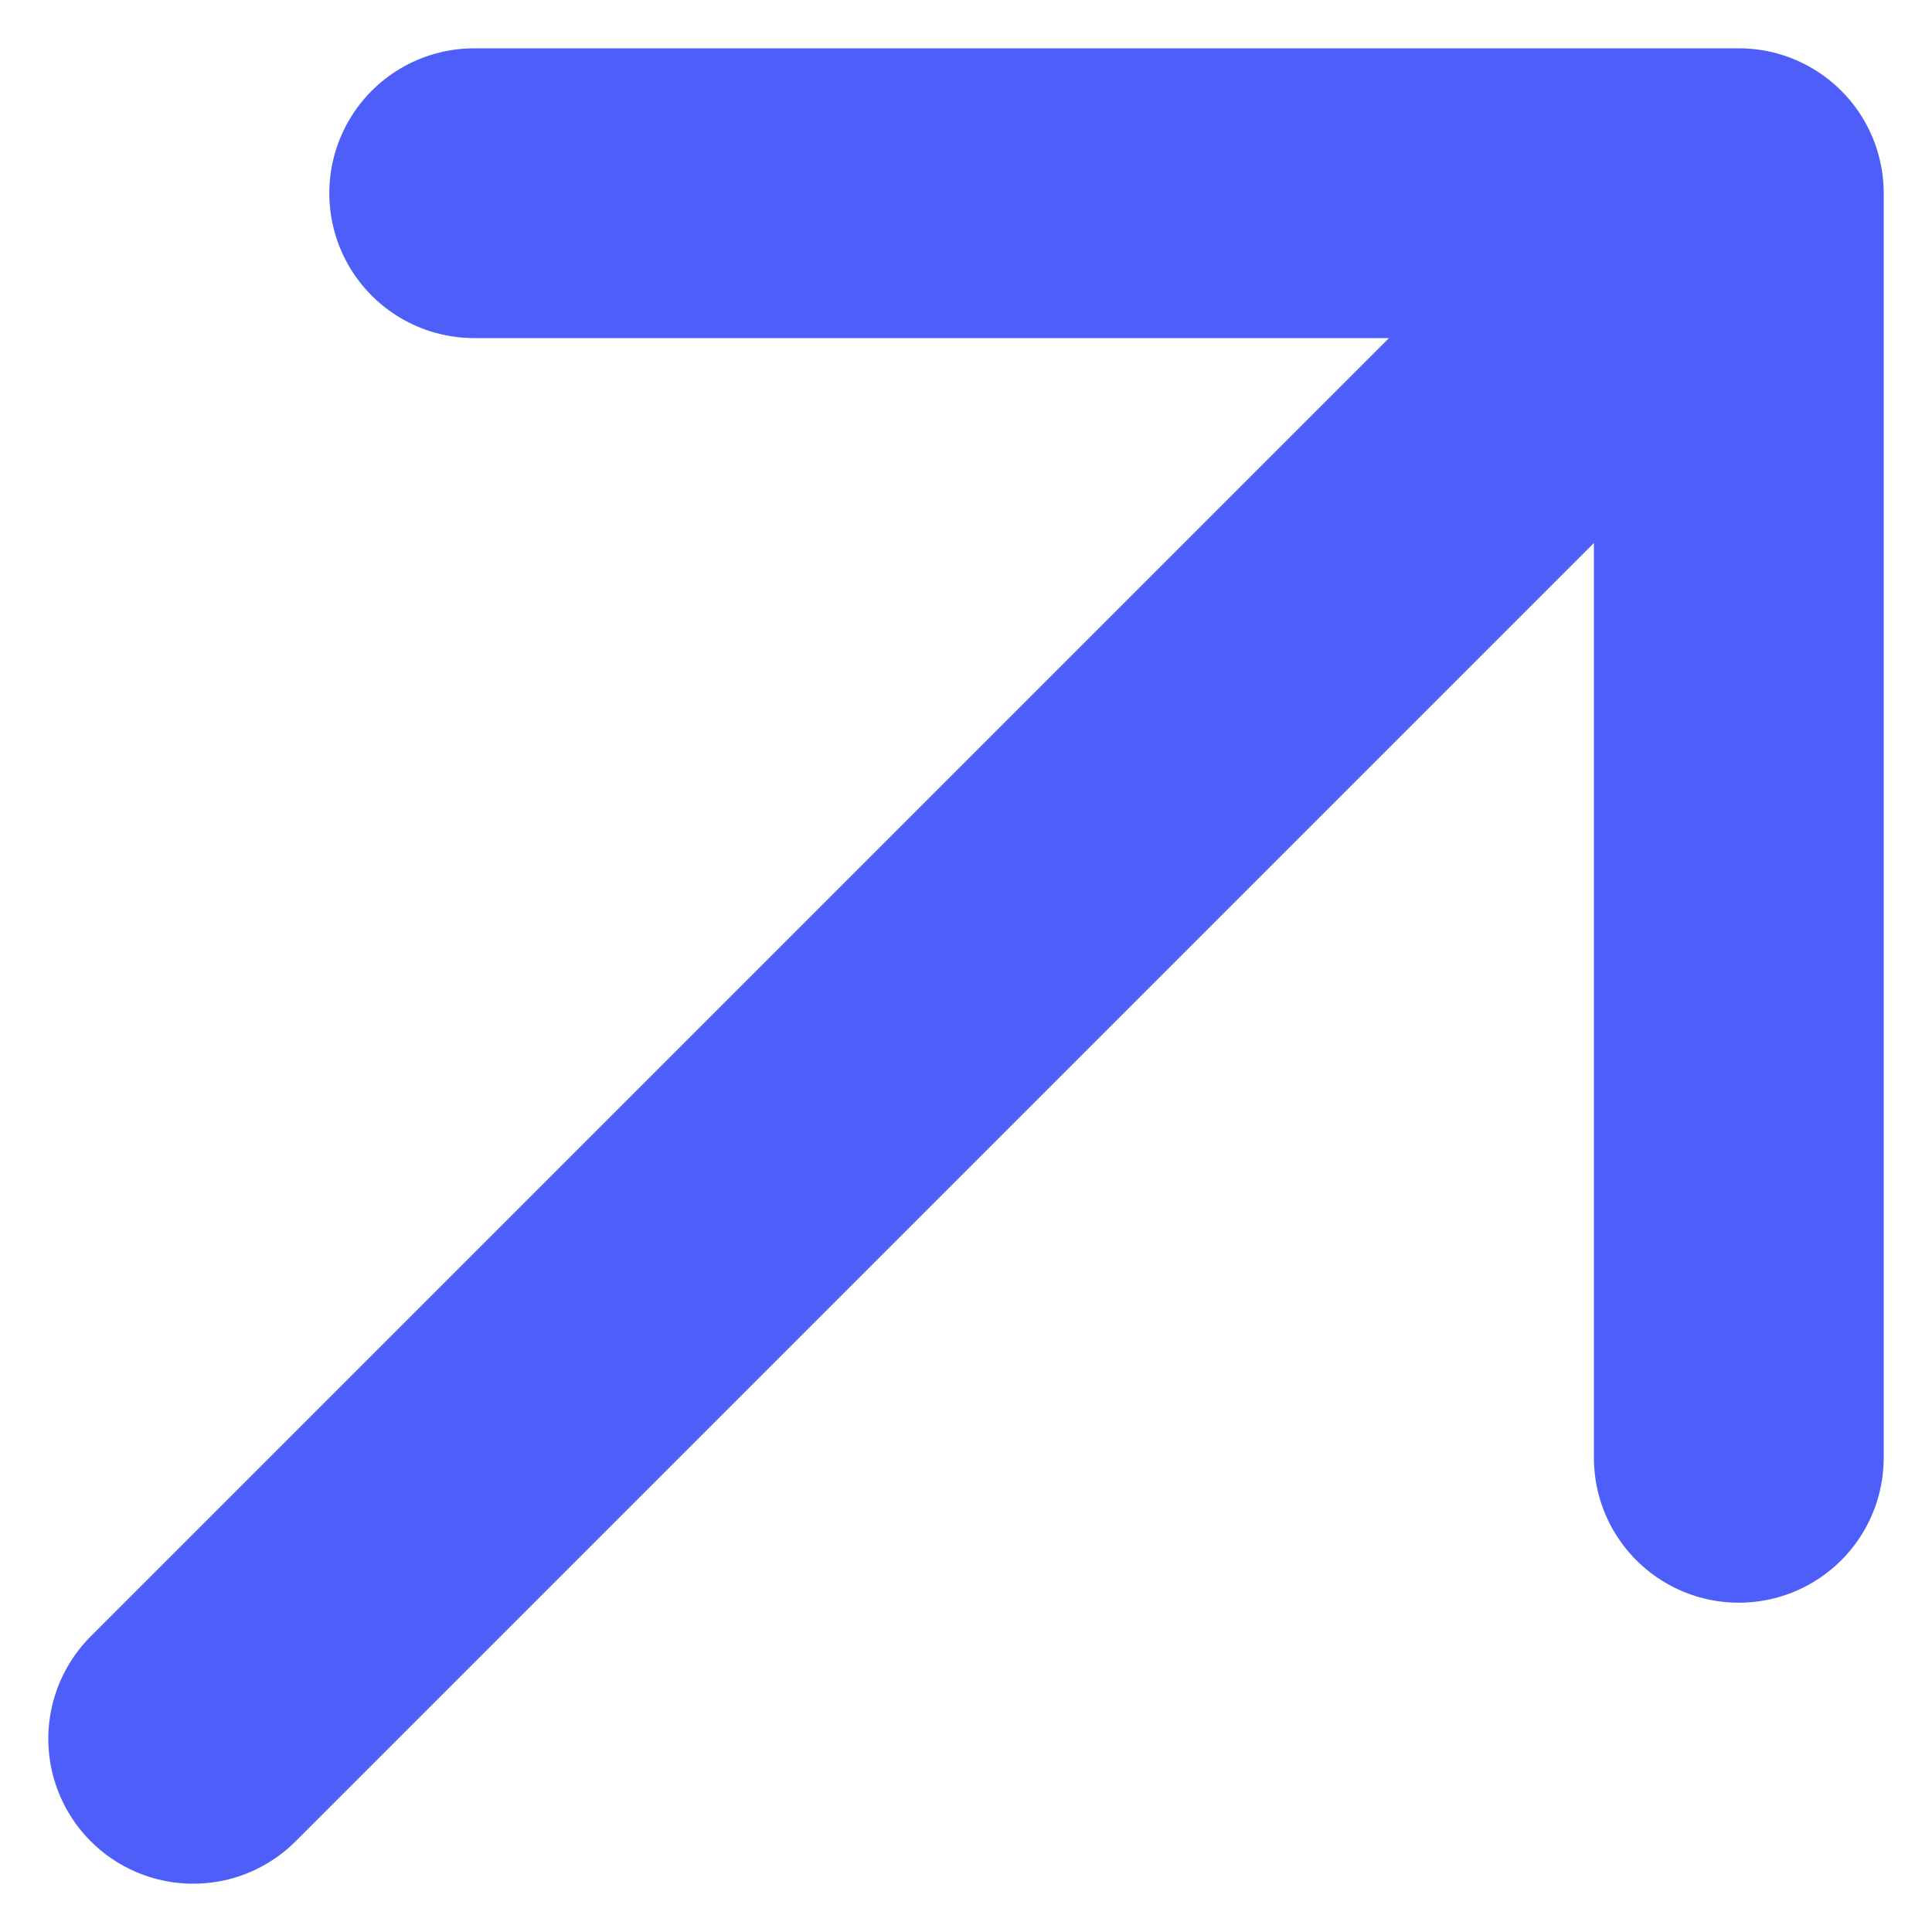 <svg width="20" height="20" viewBox="0 0 20 20" fill="none" xmlns="http://www.w3.org/2000/svg">
<path d="M2 18L18 2M18 2L18 15.091M18 2L4.909 2" stroke="#4D5FF8" stroke-width="3" stroke-linecap="round" stroke-linejoin="round"/>
</svg>
